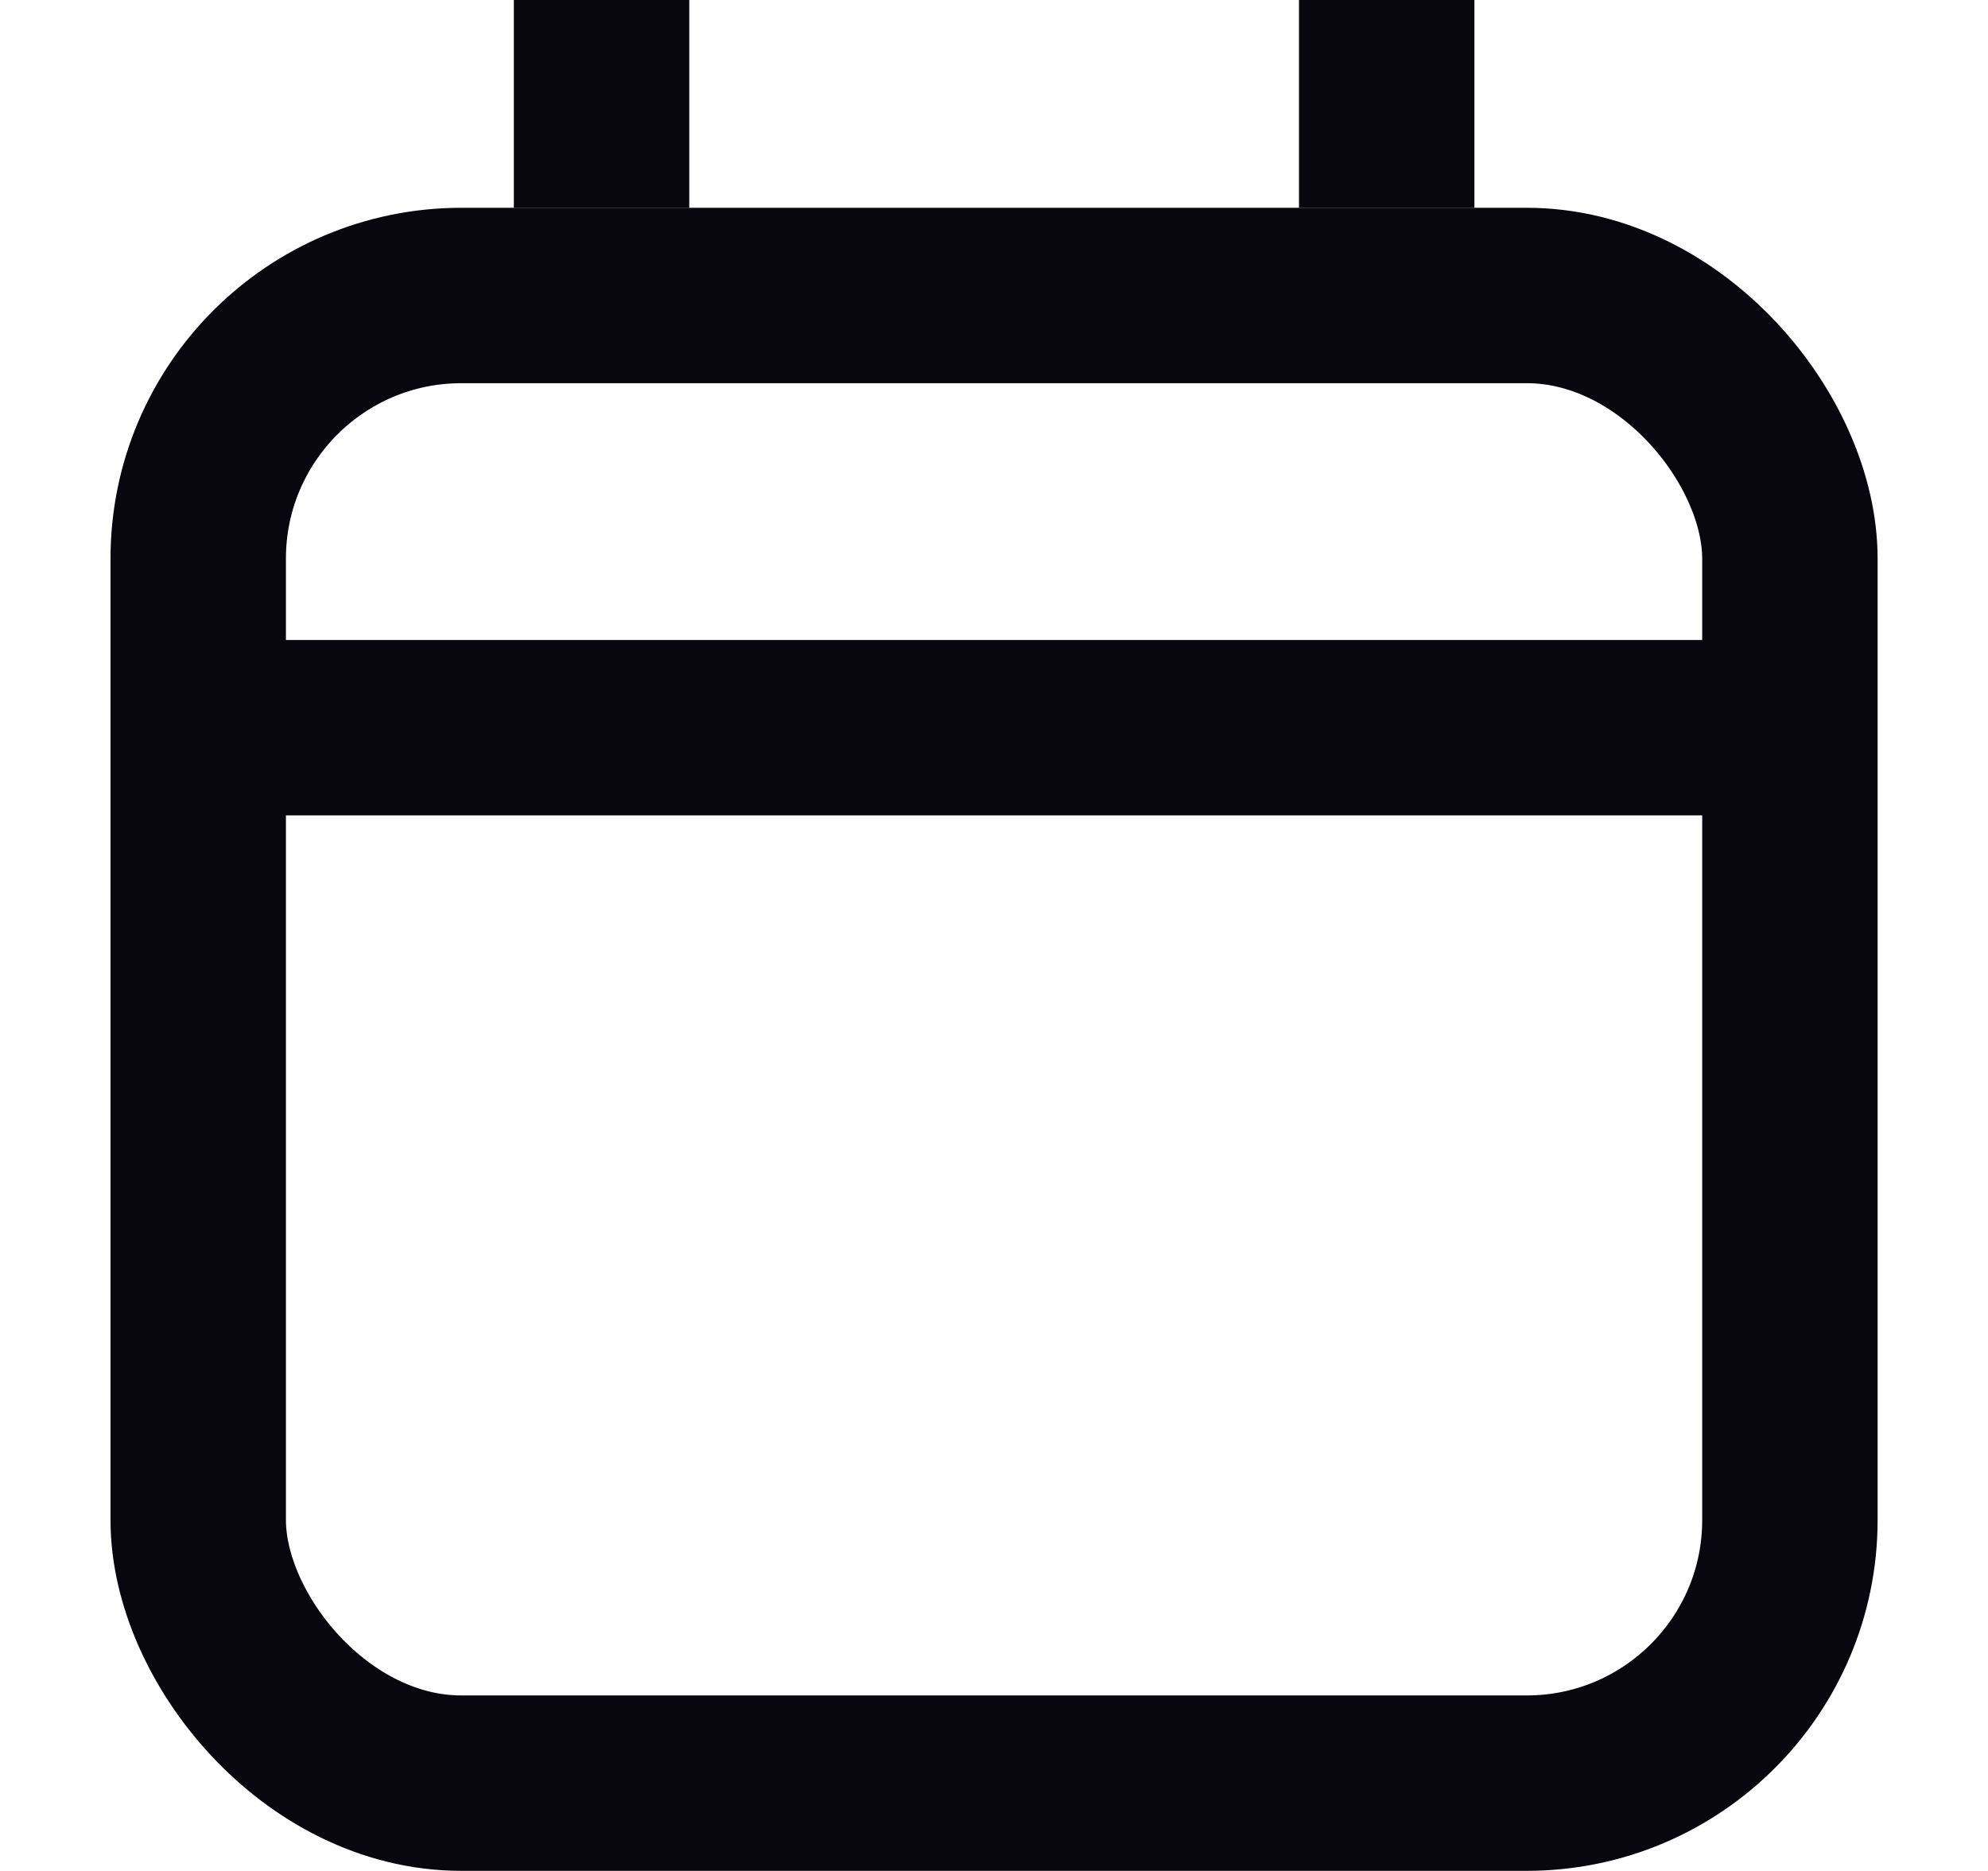 <svg width="17" height="16" viewBox="0 0 17 16" fill="none" xmlns="http://www.w3.org/2000/svg">
<rect x="1.695" y="2.527" width="13.611" height="12.722" rx="2.25" stroke="#08060E" stroke-width="1.5"/>
<path d="M1.785 6.223H14.797" stroke="#08060E" stroke-width="1.5"/>
<path d="M5.144 0L5.144 1.778" stroke="#08060E" stroke-width="1.5"/>
<path d="M11.858 0L11.858 1.778" stroke="#08060E" stroke-width="1.5"/>
</svg>
